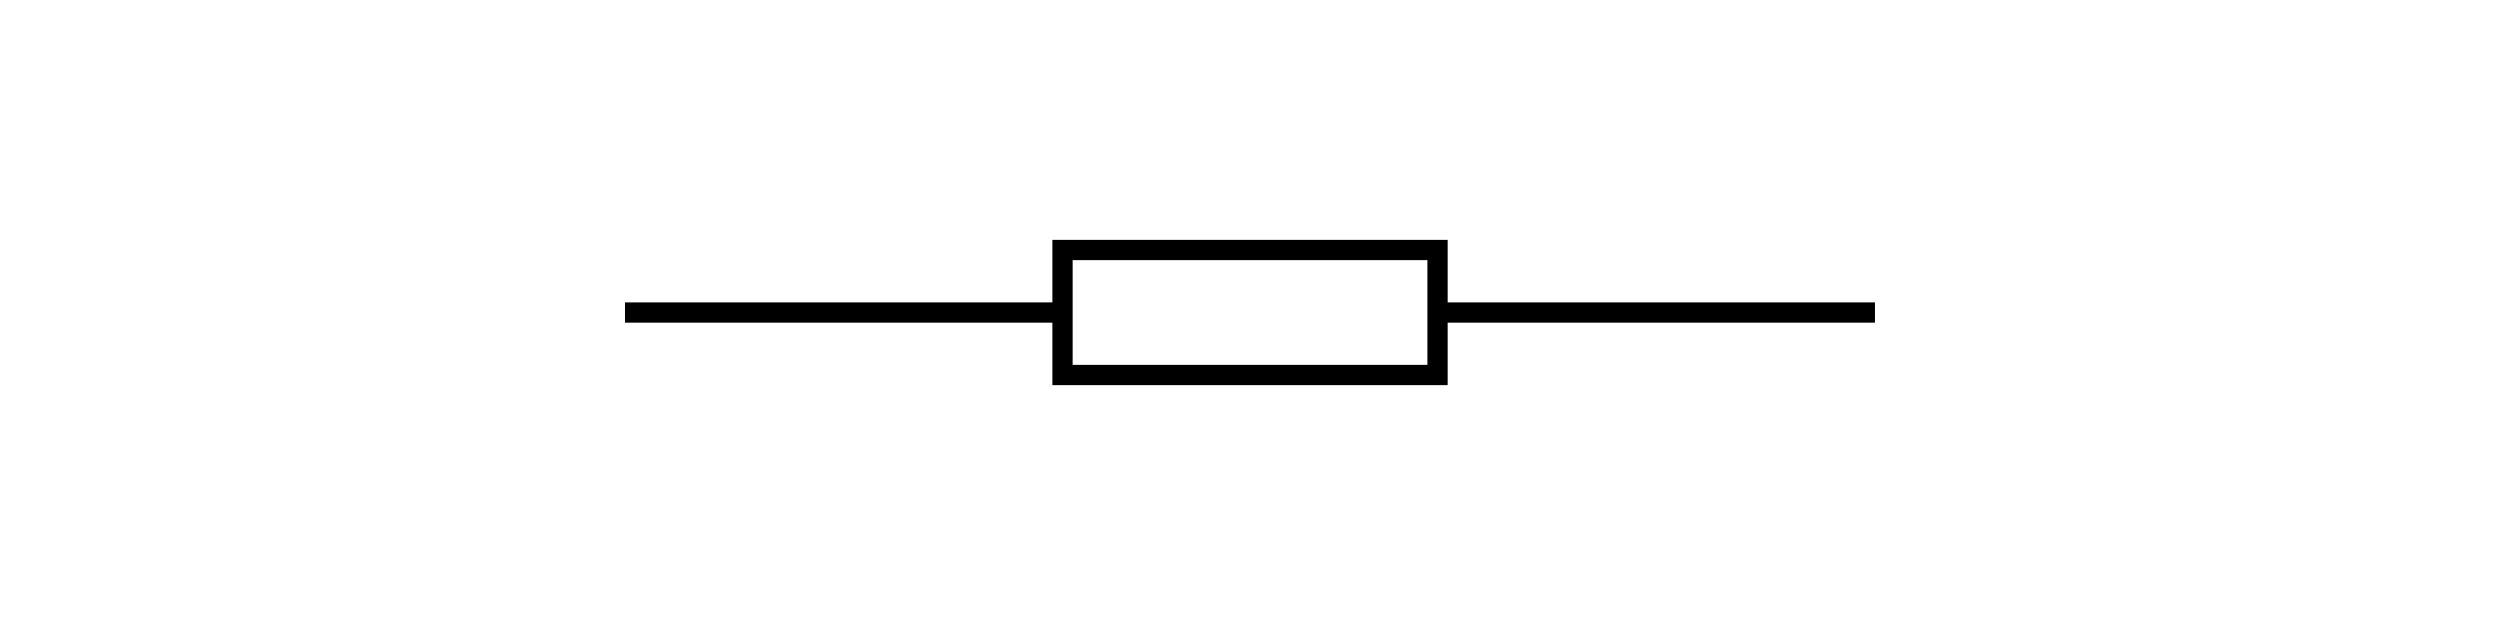<?xml version="1.0" encoding="UTF-8" standalone="no"?>
<!-- Created with Inkscape (http://www.inkscape.org/) -->

<svg
   width="200"
   height="50"
   viewBox="0 0 52.917 13.229"
   version="1.1"
   id="svg5"
   inkscape:version="1.2.2 (b0a84865, 2022-12-01)"
   sodipodi:docname="separator.svg"
   xmlns:inkscape="http://www.inkscape.org/namespaces/inkscape"
   xmlns:sodipodi="http://sodipodi.sourceforge.net/DTD/sodipodi-0.dtd"
   xmlns="http://www.w3.org/2000/svg"
   xmlns:svg="http://www.w3.org/2000/svg">
  <sodipodi:namedview
     id="namedview7"
     pagecolor="#ffffff"
     bordercolor="#000000"
     borderopacity="0.25"
     inkscape:showpageshadow="2"
     inkscape:pageopacity="0.0"
     inkscape:pagecheckerboard="0"
     inkscape:deskcolor="#d1d1d1"
     inkscape:document-units="mm"
     showgrid="true"
     showguides="false"
     inkscape:zoom="4.88267"
     inkscape:cx="83.868048"
     inkscape:cy="25.191135"
     inkscape:window-width="1495"
     inkscape:window-height="800"
     inkscape:window-x="0"
     inkscape:window-y="25"
     inkscape:window-maximized="0"
     inkscape:current-layer="layer1">
    <inkscape:grid
       type="xygrid"
       id="grid190"
       originx="0"
       originy="0" />
  </sodipodi:namedview>
  <defs
     id="defs2" />
  <g
     inkscape:label="Layer 1"
     inkscape:groupmode="layer"
     id="layer1">
    <path
       style="fill:none;fill-rule:evenodd;stroke:#000000;stroke-width:0.429;stroke-dasharray:none"
       d="m 22.49,5.292 h 7.938 V 7.938 h -7.938 z"
       id="path532"
       sodipodi:nodetypes="ccccc" />
    <path
       style="fill:none;fill-rule:evenodd;stroke:#000000;stroke-width:0.429;stroke-dasharray:none"
       d="m 30.427,6.615 9.26,0"
       id="path1189"
       sodipodi:nodetypes="cc" />
    <path
       style="fill:none;fill-rule:evenodd;stroke:#000000;stroke-width:0.429;stroke-dasharray:none"
       d="m 13.229,6.615 9.26,0"
       id="path48646"
       sodipodi:nodetypes="cc" />
  </g>
</svg>
